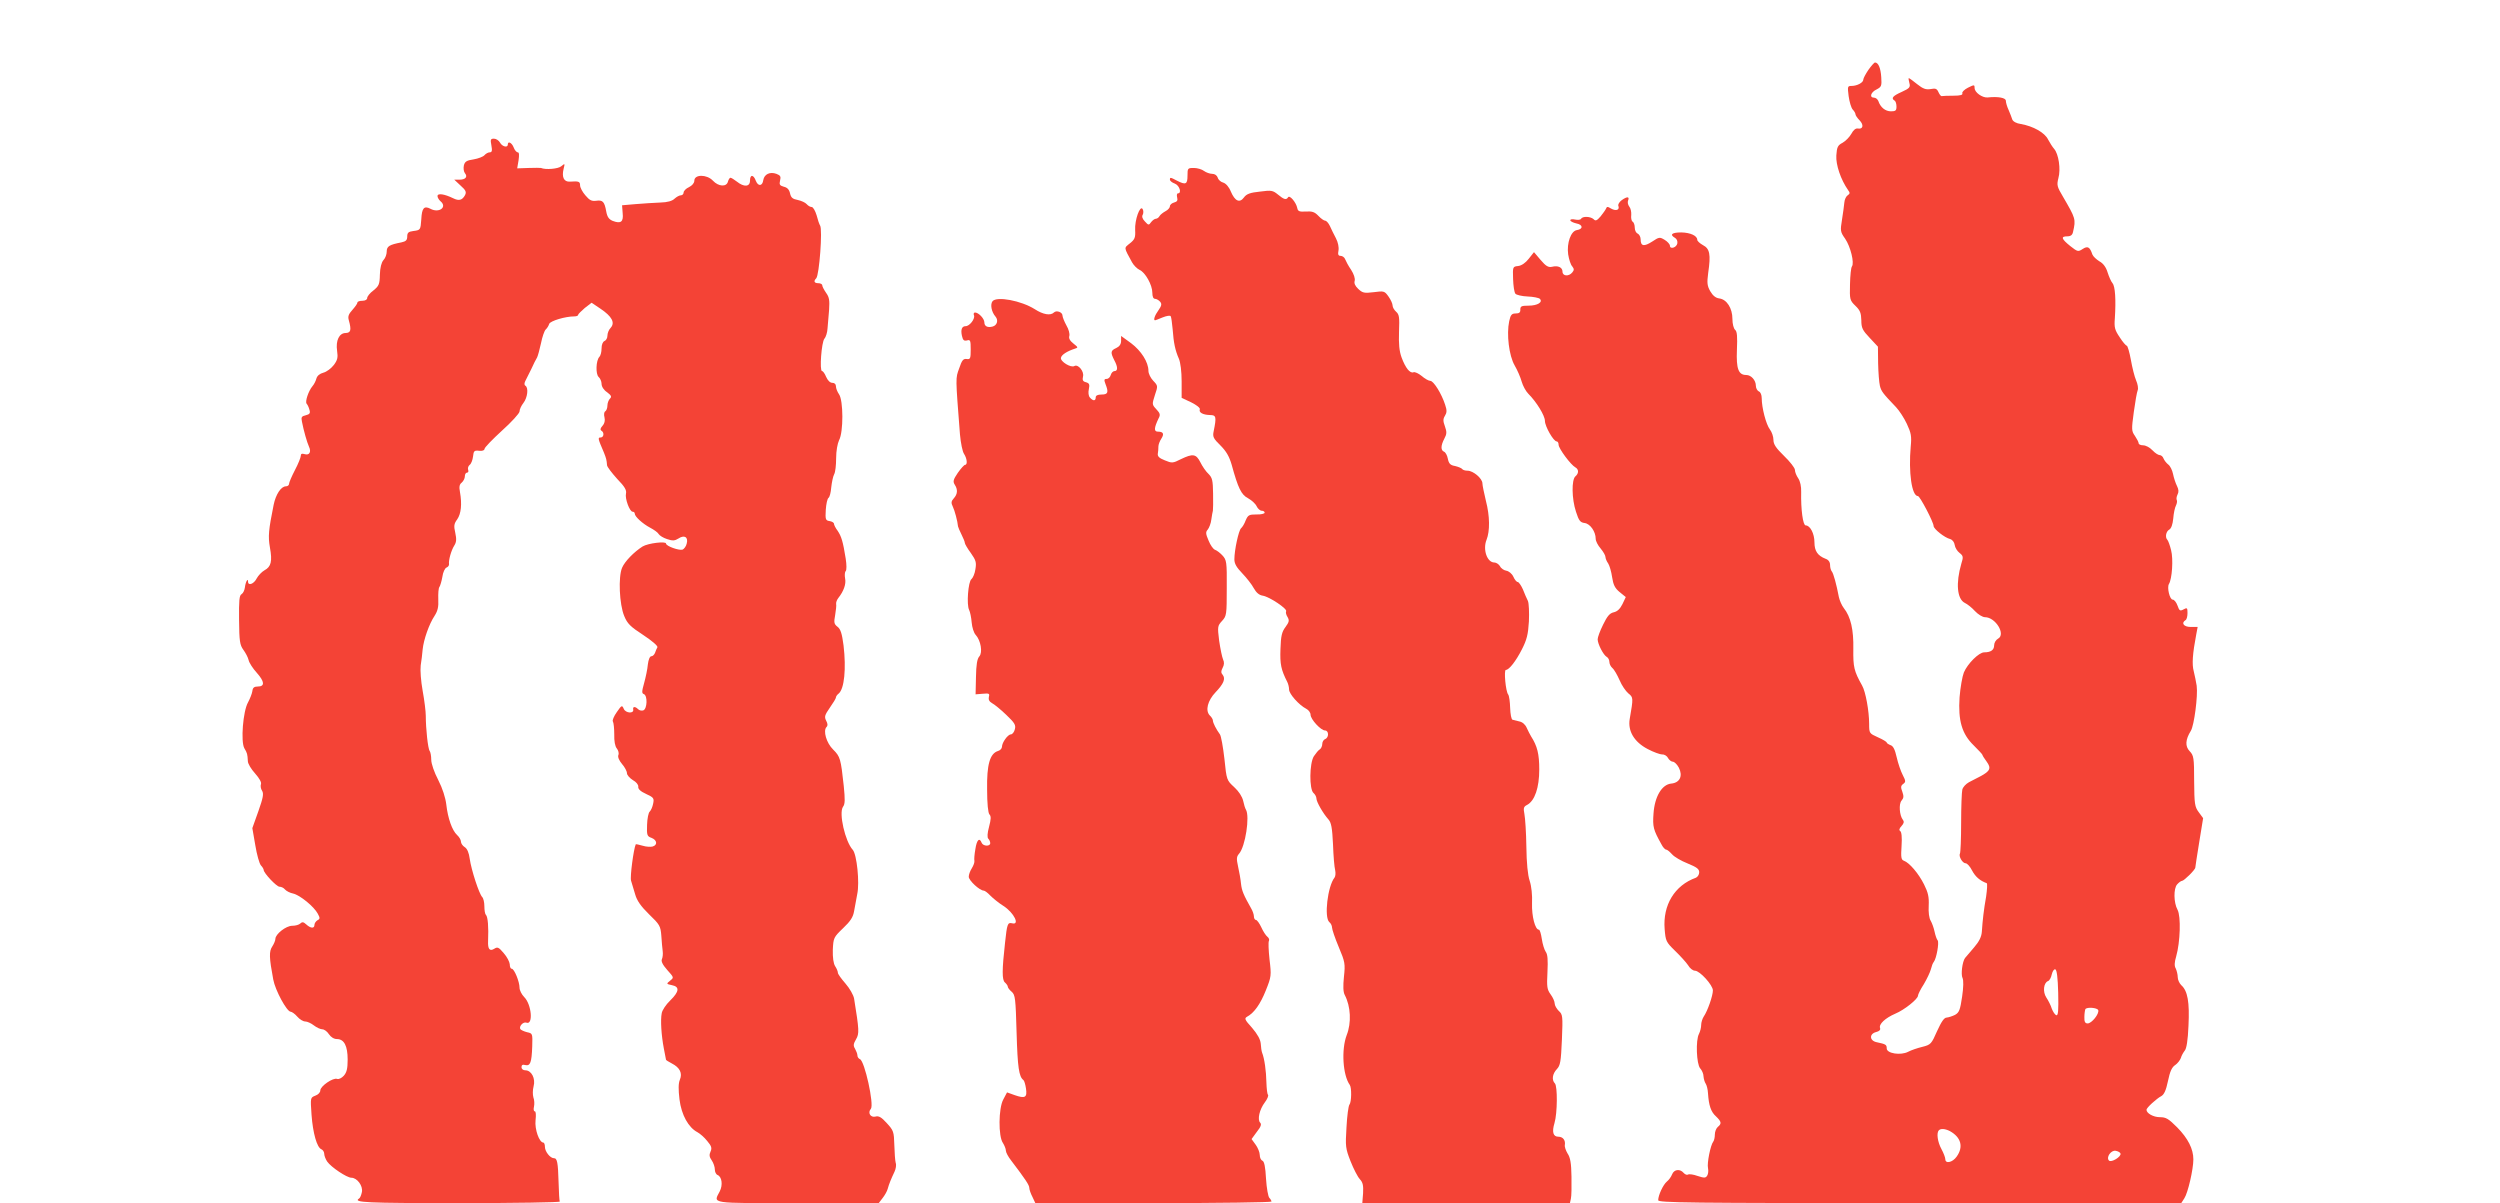 <?xml version="1.0" standalone="no"?>
<!DOCTYPE svg PUBLIC "-//W3C//DTD SVG 20010904//EN"
 "http://www.w3.org/TR/2001/REC-SVG-20010904/DTD/svg10.dtd">
<svg version="1.0" xmlns="http://www.w3.org/2000/svg"
 width="1280pt" height="616pt" viewBox="0 0 1280 616"
 preserveAspectRatio="xMidYMid meet">
<g transform="translate(0,616) scale(0.1,-0.1)"
fill="#f44336" stroke="none">
<path d="M9566 5802 c-14 -21 -26 -43 -26 -50 0 -15 -32 -32 -60 -32 -21 0
-21 -3 -15 -52 4 -29 13 -60 21 -69 8 -8 14 -19 14 -24 0 -5 9 -19 21 -31 23
-24 18 -47 -9 -42 -11 2 -23 -8 -33 -27 -9 -16 -29 -37 -45 -46 -25 -13 -29
-22 -32 -65 -3 -48 23 -124 60 -177 11 -14 10 -19 -2 -27 -8 -5 -16 -22 -17
-37 -1 -15 -7 -55 -12 -88 -9 -56 -9 -62 16 -97 28 -41 48 -124 35 -142 -5 -6
-9 -47 -10 -92 -2 -77 -1 -82 28 -110 24 -23 29 -37 30 -74 0 -39 6 -51 43
-90 l42 -45 1 -85 c1 -47 5 -98 9 -115 7 -29 16 -40 83 -110 16 -17 41 -55 55
-85 22 -47 25 -64 20 -115 -12 -133 5 -255 37 -255 10 0 80 -134 80 -153 0
-15 56 -60 85 -67 12 -4 21 -16 23 -30 2 -14 13 -32 25 -41 19 -15 20 -21 9
-55 -29 -100 -22 -181 18 -201 13 -6 37 -25 52 -42 16 -17 39 -31 51 -31 54 0
108 -88 67 -110 -11 -6 -20 -21 -20 -34 0 -24 -17 -36 -51 -36 -27 0 -85 -58
-104 -103 -8 -20 -18 -77 -22 -127 -8 -120 12 -188 73 -247 24 -24 44 -45 44
-48 0 -3 10 -19 22 -35 24 -33 18 -48 -33 -75 -16 -8 -42 -22 -58 -30 -16 -9
-31 -25 -34 -38 -3 -12 -6 -89 -6 -170 0 -81 -3 -152 -6 -157 -8 -14 13 -50
29 -50 8 0 23 -17 33 -37 17 -32 40 -52 75 -65 4 -2 2 -32 -3 -68 -12 -68 -18
-120 -22 -181 -2 -26 -14 -50 -40 -80 -21 -24 -42 -49 -46 -54 -14 -19 -22
-84 -13 -102 6 -11 5 -49 -2 -96 -10 -68 -15 -81 -36 -93 -14 -7 -33 -13 -43
-14 -13 0 -27 -21 -49 -69 -29 -66 -32 -70 -76 -81 -25 -6 -57 -17 -72 -25
-38 -20 -110 -9 -110 17 0 19 -4 22 -52 32 -37 8 -38 43 -2 52 16 4 23 11 20
20 -8 20 27 52 78 74 46 19 116 75 116 92 0 6 13 33 30 59 16 27 32 61 36 76
4 16 10 33 15 38 14 18 28 99 20 110 -5 5 -12 26 -16 45 -4 19 -13 44 -20 56
-8 13 -12 43 -10 77 2 45 -3 67 -24 109 -28 56 -75 111 -103 121 -14 5 -16 17
-12 76 3 44 0 72 -7 76 -7 5 -5 13 7 26 12 13 14 22 7 31 -18 23 -22 82 -7 99
11 13 12 22 4 45 -9 23 -8 31 4 40 14 10 14 15 -2 46 -10 19 -24 60 -31 91 -9
40 -18 58 -32 62 -10 4 -19 10 -19 13 0 4 -20 16 -45 27 -44 20 -45 20 -45 69
0 65 -18 165 -36 196 -42 75 -46 95 -45 187 2 98 -13 165 -49 210 -10 13 -21
38 -25 56 -12 64 -28 122 -36 131 -5 6 -9 20 -9 33 0 15 -8 27 -23 32 -41 16
-57 40 -57 84 0 45 -22 87 -45 87 -14 0 -25 82 -23 171 1 28 -5 55 -15 70 -9
13 -17 32 -17 43 0 10 -25 42 -55 71 -42 41 -55 60 -55 83 0 16 -8 40 -18 53
-20 26 -42 112 -42 160 0 17 -6 32 -15 35 -8 4 -15 17 -15 29 0 28 -24 55 -49
55 -40 0 -52 31 -48 128 3 69 1 95 -9 103 -8 7 -14 31 -14 56 0 55 -29 100
-67 105 -18 2 -33 14 -46 36 -16 28 -18 42 -11 95 14 95 8 124 -27 142 -16 9
-29 21 -29 27 0 21 -35 37 -82 38 -48 0 -61 -11 -32 -28 9 -5 14 -17 12 -28
-4 -22 -38 -32 -38 -12 0 7 -12 21 -27 30 -25 15 -28 15 -64 -9 -42 -27 -59
-24 -59 12 0 12 -7 25 -15 29 -8 3 -15 16 -15 30 0 14 -5 28 -11 31 -6 4 -9
19 -7 35 1 15 -3 34 -10 42 -7 9 -10 23 -6 32 8 20 -5 21 -33 1 -12 -9 -20
-22 -17 -29 8 -21 -12 -28 -37 -14 -18 11 -22 11 -26 0 -3 -7 -16 -25 -28 -40
-19 -22 -26 -25 -36 -14 -16 14 -55 16 -64 2 -3 -6 -17 -7 -31 -4 -13 3 -24 2
-24 -4 0 -5 14 -12 31 -16 34 -6 36 -29 3 -34 -31 -4 -53 -67 -45 -124 4 -26
13 -54 21 -62 10 -13 10 -19 0 -31 -18 -22 -50 -19 -50 4 0 22 -23 33 -54 25
-18 -4 -31 3 -58 35 l-34 40 -27 -34 c-16 -21 -37 -35 -54 -37 -28 -3 -28 -4
-26 -66 1 -35 6 -69 12 -76 5 -6 34 -13 62 -14 29 -1 58 -7 63 -12 17 -17 -12
-35 -58 -35 -36 0 -42 -3 -42 -20 1 -15 -6 -20 -24 -20 -20 0 -26 -7 -33 -40
-14 -66 -1 -176 28 -226 14 -24 30 -61 36 -83 6 -21 21 -49 34 -62 42 -42 85
-112 85 -139 0 -28 44 -105 60 -105 6 0 10 -8 10 -17 0 -19 62 -103 86 -116
18 -10 18 -31 0 -46 -20 -17 -19 -115 3 -181 15 -47 22 -55 45 -58 28 -4 56
-44 56 -81 0 -11 11 -33 25 -49 14 -17 25 -36 25 -44 0 -7 6 -22 14 -33 7 -11
16 -42 20 -70 6 -39 14 -56 38 -76 l32 -26 -17 -36 c-12 -24 -26 -38 -45 -42
-21 -5 -33 -20 -54 -63 -16 -32 -28 -65 -28 -75 0 -24 29 -80 46 -90 8 -4 14
-16 14 -26 0 -10 7 -24 15 -31 9 -7 25 -35 37 -62 11 -27 32 -57 45 -68 26
-21 26 -22 7 -132 -10 -61 23 -117 92 -153 30 -16 64 -28 75 -28 10 1 24 -7
29 -18 6 -10 17 -19 25 -19 8 0 22 -14 31 -31 21 -42 5 -77 -40 -81 -47 -5
-84 -66 -90 -153 -5 -69 -1 -83 40 -157 8 -16 19 -28 25 -28 5 0 18 -11 30
-24 11 -13 47 -34 80 -47 46 -19 59 -28 59 -45 0 -12 -8 -24 -17 -28 -109 -39
-170 -140 -160 -263 5 -61 7 -66 53 -111 27 -26 57 -59 67 -74 9 -16 25 -28
35 -28 25 0 92 -74 92 -101 0 -27 -27 -105 -47 -134 -7 -11 -13 -30 -13 -43 0
-13 -5 -33 -11 -45 -18 -32 -13 -156 6 -177 9 -10 17 -28 17 -41 1 -13 6 -30
11 -37 5 -7 11 -29 12 -50 4 -62 15 -95 41 -118 28 -27 30 -37 9 -54 -8 -7
-15 -24 -15 -39 0 -15 -4 -31 -8 -36 -14 -17 -33 -111 -27 -136 3 -13 1 -30
-4 -38 -8 -13 -15 -13 -49 -2 -22 8 -44 11 -50 7 -5 -3 -15 1 -22 9 -19 22
-49 18 -59 -8 -5 -13 -17 -29 -27 -37 -19 -16 -44 -70 -44 -95 0 -13 143 -15
1339 -15 l1339 0 16 25 c18 27 46 148 46 199 0 53 -27 107 -83 164 -44 44 -57
52 -88 52 -34 0 -69 20 -69 38 0 10 51 57 76 70 14 8 24 29 34 77 10 49 20 71
37 82 12 8 25 25 29 36 3 12 13 29 20 38 9 10 16 53 19 127 6 121 -4 179 -37
208 -10 10 -18 28 -18 41 0 13 -5 33 -10 44 -8 13 -7 32 2 62 21 74 25 205 7
239 -20 36 -21 109 -2 130 9 10 20 18 25 18 10 0 68 57 68 68 0 4 9 62 20 130
l20 123 -22 30 c-21 28 -23 42 -24 160 0 119 -2 131 -23 153 -24 25 -22 59 6
104 17 27 37 180 30 231 -3 20 -10 53 -15 74 -10 36 -6 90 13 190 l7 37 -36 0
c-35 0 -50 20 -26 35 6 3 10 20 10 36 0 27 -2 29 -20 19 -18 -10 -22 -7 -31
19 -6 17 -17 31 -25 31 -15 0 -30 62 -19 80 16 26 23 127 11 173 -6 25 -15 49
-19 53 -13 13 -7 43 9 52 11 6 18 27 21 57 2 26 8 56 14 67 5 10 7 23 4 28 -3
5 -1 18 4 28 7 13 6 26 -3 44 -7 14 -16 41 -20 61 -4 20 -15 42 -25 49 -9 7
-20 21 -24 31 -3 9 -12 17 -20 17 -7 0 -24 11 -37 25 -13 14 -34 25 -47 25
-13 0 -23 5 -23 10 0 6 -9 23 -19 38 -18 25 -18 33 -6 122 7 52 16 103 20 112
4 9 0 32 -8 50 -8 18 -20 66 -27 106 -7 39 -17 72 -21 72 -4 0 -21 19 -36 43
-25 37 -29 50 -25 97 6 94 2 164 -12 180 -7 8 -18 33 -25 55 -8 27 -23 47 -42
57 -16 10 -32 25 -36 35 -13 39 -24 45 -50 28 -23 -15 -26 -14 -63 15 -46 37
-50 50 -15 50 17 0 26 7 29 23 15 65 13 69 -51 179 -31 52 -33 60 -24 96 13
46 1 124 -22 150 -8 9 -22 31 -31 48 -17 35 -76 68 -139 79 -23 3 -40 13 -44
23 -3 9 -11 31 -19 49 -8 17 -14 38 -14 47 0 15 -38 23 -94 17 -27 -2 -66 26
-66 48 0 18 -2 18 -34 2 -18 -9 -31 -22 -29 -28 4 -9 -9 -13 -46 -13 -28 0
-54 -1 -58 -2 -5 -2 -12 7 -18 20 -8 18 -15 21 -40 16 -24 -4 -39 1 -69 25
-21 17 -40 31 -43 31 -2 0 -1 -11 3 -25 6 -22 1 -27 -40 -46 -45 -20 -55 -32
-36 -44 6 -3 10 -17 10 -31 0 -20 -5 -24 -28 -24 -29 0 -54 20 -65 53 -4 9
-13 17 -22 17 -25 0 -17 28 13 42 25 13 27 18 24 63 -3 47 -15 75 -32 75 -4 0
-19 -17 -34 -38z m972 -4726 c2 -92 0 -117 -10 -114 -7 3 -17 18 -23 34 -5 17
-18 42 -28 57 -19 29 -14 75 9 84 7 2 16 18 19 34 4 17 12 28 18 26 8 -2 13
-43 15 -121z m205 -88 c6 -19 -34 -68 -54 -68 -13 0 -18 8 -17 33 0 17 3 35 5
40 7 12 61 8 66 -5z m-760 -619 c58 -32 71 -81 35 -131 -21 -30 -58 -38 -58
-13 0 8 -9 32 -20 52 -20 37 -26 83 -13 96 10 10 32 8 56 -4z m874 -115 c5
-16 -47 -48 -59 -36 -16 16 10 54 34 50 12 -2 23 -8 25 -14z"/>
<path d="M2516 5415 c5 -27 3 -35 -9 -35 -8 0 -20 -7 -27 -15 -6 -7 -31 -17
-55 -21 -35 -5 -45 -11 -50 -31 -3 -14 -1 -31 5 -39 16 -19 4 -34 -28 -34
l-26 0 32 -30 c27 -24 31 -33 23 -49 -14 -26 -31 -31 -61 -16 -45 22 -80 27
-80 11 0 -7 7 -19 15 -26 37 -30 -7 -63 -51 -39 -33 17 -44 4 -47 -54 -4 -55
-4 -55 -42 -60 -24 -3 -30 -9 -30 -28 0 -19 -7 -25 -30 -30 -62 -12 -75 -20
-75 -47 0 -14 -7 -34 -17 -44 -10 -12 -17 -38 -18 -74 -1 -50 -5 -58 -33 -81
-18 -13 -32 -31 -32 -39 0 -8 -10 -14 -25 -14 -14 0 -25 -4 -25 -9 0 -6 -12
-22 -26 -38 -19 -21 -24 -33 -18 -53 14 -50 10 -64 -16 -65 -33 0 -52 -38 -44
-92 5 -33 2 -47 -17 -72 -13 -17 -37 -35 -53 -39 -19 -5 -32 -16 -36 -30 -3
-12 -12 -30 -20 -39 -21 -25 -39 -80 -30 -90 4 -4 11 -18 14 -30 6 -18 2 -24
-18 -29 -22 -5 -25 -10 -20 -33 9 -47 26 -106 36 -128 13 -27 2 -46 -23 -38
-13 4 -19 2 -19 -9 0 -8 -13 -41 -30 -73 -16 -31 -30 -63 -30 -70 0 -7 -7 -13
-16 -13 -25 0 -52 -41 -63 -95 -26 -129 -29 -161 -19 -218 13 -71 6 -99 -28
-117 -14 -8 -32 -27 -40 -42 -14 -28 -44 -39 -44 -16 0 22 -13 -2 -16 -29 -2
-15 -9 -30 -17 -35 -12 -6 -14 -33 -13 -132 1 -109 4 -128 22 -153 11 -15 24
-39 27 -53 3 -14 22 -43 42 -65 40 -45 42 -70 5 -70 -19 0 -26 -6 -28 -24 -2
-13 -12 -38 -22 -57 -26 -45 -38 -201 -19 -235 15 -25 16 -30 18 -66 0 -13 17
-41 37 -63 22 -25 34 -46 30 -55 -3 -9 -1 -24 6 -34 9 -15 5 -36 -19 -104
l-31 -87 15 -87 c8 -49 21 -95 29 -104 8 -8 14 -19 14 -23 0 -16 66 -86 81
-86 9 0 22 -6 28 -14 7 -8 26 -18 42 -21 35 -8 107 -67 126 -103 12 -22 12
-27 -2 -34 -8 -5 -15 -16 -15 -23 0 -20 -19 -19 -42 2 -14 13 -21 14 -30 5 -7
-7 -25 -12 -42 -12 -32 0 -86 -43 -86 -67 0 -8 -7 -25 -16 -39 -17 -25 -16
-57 5 -169 10 -55 69 -164 89 -165 6 0 22 -11 34 -25 12 -14 30 -25 41 -25 10
0 30 -9 44 -20 14 -11 34 -20 43 -20 10 0 25 -11 34 -25 10 -15 26 -25 41 -25
37 0 55 -35 55 -105 0 -47 -5 -66 -20 -83 -11 -12 -26 -19 -34 -16 -20 8 -86
-37 -86 -59 0 -10 -11 -22 -26 -27 -25 -10 -25 -10 -19 -97 7 -96 28 -168 50
-177 8 -3 15 -14 15 -23 0 -10 7 -28 15 -40 20 -29 101 -83 124 -83 29 0 60
-41 54 -73 -3 -15 -9 -30 -14 -33 -34 -21 33 -24 512 -24 286 0 518 4 515 8
-2 4 -5 48 -6 97 -3 104 -7 125 -24 125 -19 0 -46 34 -46 58 0 12 -4 22 -8 22
-21 0 -45 68 -40 114 3 27 2 46 -4 46 -6 0 -7 11 -4 24 3 13 2 35 -3 47 -4 14
-4 38 1 57 11 40 -11 82 -42 82 -12 0 -20 7 -20 16 0 11 6 15 19 11 26 -6 33
12 36 95 2 66 2 67 -26 73 -16 4 -31 11 -35 16 -8 14 15 39 31 33 36 -14 27
93 -11 131 -13 13 -24 35 -24 48 0 31 -27 97 -40 97 -6 0 -10 10 -10 23 -1 12
-14 38 -31 57 -26 31 -32 33 -49 22 -23 -14 -33 -1 -31 40 3 73 -1 123 -11
134 -5 4 -8 24 -8 44 0 20 -5 41 -11 47 -16 16 -56 139 -64 196 -4 31 -13 52
-26 60 -10 6 -19 19 -19 28 0 9 -9 24 -20 34 -25 23 -47 85 -55 156 -4 34 -19
82 -41 125 -21 40 -36 84 -36 104 0 19 -4 40 -8 45 -9 11 -20 115 -20 180 0
22 -7 79 -16 128 -9 50 -13 105 -10 130 4 23 8 60 10 82 5 50 33 130 61 172
16 25 21 45 19 85 -1 29 1 58 6 63 4 6 11 29 15 52 3 23 13 44 21 47 8 3 14
11 13 18 -3 19 11 70 27 95 11 17 12 33 5 65 -8 35 -7 46 10 69 20 29 25 78
14 140 -5 26 -3 39 9 48 9 8 16 22 16 32 0 11 5 19 11 19 6 0 9 6 6 14 -3 8 0
20 8 26 8 6 15 26 17 43 3 28 6 32 31 29 16 -2 27 2 28 10 0 7 41 49 89 93 49
44 89 88 90 98 0 11 9 30 20 44 21 27 27 78 10 88 -6 4 -6 12 -1 23 5 9 19 37
31 62 11 25 25 52 30 60 4 8 13 41 20 73 6 31 17 63 24 70 7 6 15 19 18 29 6
15 82 38 128 38 11 0 20 3 20 8 0 4 16 19 34 35 l35 27 46 -31 c58 -39 75 -71
52 -97 -10 -10 -17 -28 -17 -41 0 -12 -7 -24 -15 -27 -9 -4 -15 -19 -15 -38 0
-18 -5 -37 -11 -43 -18 -18 -20 -89 -4 -103 8 -7 15 -23 15 -35 0 -14 11 -32
28 -43 22 -17 25 -23 15 -33 -7 -7 -13 -23 -13 -35 0 -13 -5 -26 -11 -30 -6
-3 -8 -17 -4 -31 4 -17 0 -32 -10 -43 -11 -12 -13 -20 -6 -25 16 -9 13 -35 -4
-35 -15 0 -14 -5 17 -77 12 -30 14 -38 16 -65 1 -9 25 -40 52 -70 39 -40 49
-58 45 -75 -6 -26 19 -93 34 -93 6 0 11 -4 11 -10 0 -15 41 -52 79 -72 19 -10
39 -24 43 -32 5 -8 24 -20 43 -26 29 -10 40 -9 59 3 30 20 51 7 42 -26 -3 -14
-13 -27 -21 -31 -18 -6 -85 18 -85 31 0 13 -92 2 -120 -15 -44 -28 -91 -76
-105 -109 -20 -47 -14 -187 11 -247 16 -39 31 -54 97 -97 44 -29 76 -56 73
-63 -4 -6 -9 -19 -12 -28 -4 -10 -12 -18 -19 -18 -8 0 -15 -17 -18 -42 -2 -24
-11 -66 -19 -95 -12 -43 -13 -53 -1 -57 19 -8 17 -75 -3 -83 -8 -3 -20 -1 -27
6 -15 15 -28 14 -25 -1 5 -23 -38 -20 -48 2 -9 21 -11 20 -36 -16 -15 -21 -24
-43 -20 -48 4 -6 7 -36 7 -66 -1 -35 4 -61 13 -72 8 -10 12 -25 8 -34 -4 -10
4 -28 19 -46 14 -16 25 -37 25 -47 0 -9 14 -25 30 -35 18 -10 29 -24 28 -34
-2 -11 11 -24 40 -37 39 -18 42 -22 36 -50 -3 -16 -11 -34 -17 -40 -7 -5 -13
-36 -14 -68 -2 -53 0 -59 23 -67 28 -11 32 -36 6 -44 -9 -3 -33 -2 -52 4 -18
5 -34 9 -35 7 -11 -24 -30 -167 -24 -186 4 -14 14 -46 21 -70 9 -32 29 -61 71
-102 55 -53 59 -60 63 -110 2 -30 5 -65 7 -79 2 -14 0 -32 -4 -41 -5 -10 3
-28 27 -55 35 -39 35 -39 15 -55 -20 -16 -20 -17 9 -23 41 -8 38 -33 -9 -79
-21 -20 -41 -50 -43 -65 -7 -35 -2 -113 11 -181 6 -29 11 -55 11 -57 0 -2 13
-10 30 -19 41 -21 55 -50 41 -83 -8 -19 -8 -50 -2 -101 10 -80 46 -144 92
-168 13 -7 36 -27 50 -45 22 -26 25 -36 17 -54 -8 -17 -6 -28 6 -45 9 -13 16
-34 16 -47 0 -12 6 -25 14 -28 22 -9 28 -51 11 -84 -33 -64 -57 -60 399 -60
l415 0 20 26 c11 14 23 35 26 47 7 26 18 52 35 88 7 15 10 35 6 45 -3 11 -6
52 -7 91 -2 69 -4 75 -39 113 -27 30 -41 38 -58 33 -25 -6 -41 20 -23 40 17
22 -32 245 -56 254 -7 3 -13 11 -13 19 0 8 -6 23 -12 34 -10 16 -9 25 5 49 17
29 16 47 -10 208 -3 18 -23 53 -44 77 -21 24 -39 49 -39 55 0 7 -6 22 -14 34
-9 14 -13 45 -12 84 3 61 4 64 53 111 38 36 51 57 56 87 4 22 11 61 16 87 13
58 -2 204 -23 227 -39 43 -72 188 -50 220 11 14 11 37 4 107 -15 139 -18 150
-54 186 -35 34 -53 97 -34 116 7 7 6 17 -2 32 -10 20 -8 28 19 67 17 24 31 47
31 52 0 5 6 14 14 20 29 24 39 127 25 246 -8 61 -15 84 -31 96 -18 14 -19 22
-12 60 4 24 7 50 5 57 -1 8 4 21 11 30 27 34 41 71 35 100 -3 16 -2 33 3 38 5
5 5 32 0 64 -14 88 -22 113 -41 142 -11 14 -19 31 -19 36 0 6 -10 12 -22 14
-21 3 -23 8 -20 58 2 30 8 57 14 61 6 4 12 28 14 54 3 26 9 56 15 67 6 10 10
47 10 82 0 37 7 75 15 92 23 42 22 204 0 235 -9 13 -16 31 -16 41 0 11 -7 18
-19 18 -11 0 -23 12 -31 30 -7 17 -16 30 -21 30 -14 0 -3 148 12 166 8 9 15
33 16 53 2 20 5 62 8 95 3 48 1 64 -15 86 -11 16 -20 33 -20 39 0 6 -9 11 -20
11 -21 0 -26 10 -11 25 16 17 33 251 20 270 -4 6 -12 29 -18 53 -7 23 -18 42
-25 42 -8 0 -19 7 -26 15 -7 8 -27 17 -45 21 -27 5 -35 12 -40 34 -4 19 -14
30 -32 34 -21 6 -24 11 -19 32 5 20 2 26 -19 34 -33 12 -62 -2 -67 -32 -4 -31
-26 -34 -38 -4 -12 33 -30 34 -30 1 0 -32 -31 -34 -67 -5 -14 11 -29 20 -33
20 -4 0 -10 -9 -13 -20 -7 -28 -48 -26 -77 5 -31 33 -95 33 -95 0 0 -12 -11
-25 -27 -33 -16 -7 -28 -20 -28 -28 0 -7 -6 -14 -14 -14 -8 0 -22 -8 -32 -17
-12 -12 -36 -19 -73 -20 -31 -1 -88 -5 -126 -8 l-70 -6 3 -40 c5 -45 -9 -56
-51 -40 -19 8 -28 20 -33 48 -9 51 -18 60 -52 55 -23 -3 -34 3 -55 28 -15 17
-27 40 -27 51 0 20 -7 22 -52 19 -31 -2 -43 23 -32 67 7 27 6 27 -12 12 -16
-14 -81 -19 -104 -9 -3 1 -31 1 -64 0 l-58 -2 7 41 c4 28 3 41 -4 41 -6 0 -16
11 -21 25 -9 24 -30 35 -30 15 0 -18 -29 -11 -40 10 -6 11 -20 20 -31 20 -17
0 -19 -4 -13 -35z"/>
<path d="M6080 5260 c0 -44 -9 -48 -54 -25 -34 18 -36 18 -36 5 0 -6 11 -15
25 -20 24 -9 37 -50 16 -50 -5 0 -7 -9 -4 -21 4 -15 0 -22 -16 -26 -11 -3 -21
-11 -21 -19 0 -7 -10 -19 -22 -25 -13 -7 -27 -18 -31 -25 -4 -8 -13 -14 -19
-14 -6 0 -17 -8 -24 -17 -12 -17 -14 -17 -32 3 -13 13 -17 26 -11 35 4 8 4 21
-1 29 -13 21 -41 -57 -38 -108 2 -39 -2 -48 -27 -68 -31 -25 -32 -18 11 -97 9
-16 26 -33 39 -39 29 -13 65 -77 65 -117 0 -20 5 -31 14 -31 7 0 19 -7 26 -15
9 -11 8 -20 -9 -44 -19 -26 -27 -51 -17 -51 2 0 20 7 39 15 20 8 38 11 41 6 3
-4 7 -35 10 -67 5 -70 13 -108 32 -151 8 -19 14 -65 14 -116 l0 -84 49 -23
c28 -14 47 -29 44 -36 -6 -16 16 -28 52 -29 32 0 34 -9 19 -83 -6 -28 -2 -37
35 -73 30 -30 45 -57 57 -98 33 -120 49 -154 84 -172 18 -10 38 -28 44 -41 6
-13 18 -23 26 -23 8 0 15 -4 15 -10 0 -5 -19 -10 -42 -9 -38 0 -43 -3 -55 -30
-6 -17 -17 -35 -24 -41 -12 -11 -34 -111 -34 -159 0 -22 11 -41 40 -71 22 -23
49 -57 59 -76 13 -23 27 -36 47 -39 35 -6 127 -68 119 -80 -3 -5 0 -18 7 -29
10 -17 9 -25 -10 -51 -19 -25 -24 -46 -26 -113 -3 -78 3 -106 35 -169 5 -10 9
-27 9 -38 0 -23 51 -80 88 -99 12 -6 22 -20 22 -30 0 -24 53 -81 74 -81 20 0
21 -36 1 -44 -8 -3 -15 -14 -15 -25 0 -11 -6 -24 -13 -28 -7 -4 -20 -20 -30
-35 -23 -36 -24 -169 -2 -188 8 -7 15 -19 15 -28 0 -17 34 -77 62 -108 14 -16
19 -42 23 -127 2 -59 7 -118 11 -132 3 -14 2 -31 -3 -38 -36 -45 -54 -205 -27
-228 8 -6 14 -19 14 -28 0 -9 15 -54 34 -99 33 -78 34 -87 27 -153 -5 -48 -4
-78 4 -93 31 -59 35 -143 10 -206 -28 -74 -20 -205 16 -255 10 -14 9 -88 -2
-101 -5 -6 -12 -58 -15 -116 -6 -98 -5 -108 21 -174 15 -38 36 -79 47 -91 16
-17 19 -32 17 -72 l-4 -51 531 0 532 0 5 23 c3 12 4 63 3 113 -1 68 -6 98 -20
118 -9 15 -16 35 -14 44 4 24 -10 42 -33 42 -27 0 -34 24 -20 70 15 50 16 189
2 203 -17 17 -13 49 10 73 18 19 21 38 26 151 5 121 4 129 -16 147 -11 11 -21
28 -21 38 0 10 -9 31 -21 47 -18 25 -20 38 -16 114 3 63 1 91 -9 104 -7 10
-16 39 -20 66 -4 26 -10 47 -15 47 -19 0 -37 68 -35 135 2 42 -3 88 -12 115
-10 29 -16 92 -17 175 -1 72 -6 146 -10 167 -6 31 -4 38 14 47 39 21 62 88 62
181 0 80 -10 120 -42 170 -5 8 -15 28 -22 43 -7 17 -22 30 -37 33 -14 3 -30 7
-36 9 -6 2 -11 29 -12 60 -1 32 -5 62 -10 69 -13 15 -23 126 -12 126 16 0 51
44 82 105 25 49 32 76 36 143 2 46 0 93 -5 105 -6 12 -18 39 -26 60 -9 20 -21
37 -26 37 -6 0 -16 12 -23 28 -7 15 -23 28 -36 30 -12 2 -27 12 -32 23 -6 10
-19 19 -29 19 -37 0 -60 66 -40 116 18 45 17 122 -3 199 -9 39 -18 79 -18 90
0 25 -47 65 -76 65 -13 0 -25 4 -28 9 -3 4 -19 11 -36 15 -24 4 -32 12 -37 37
-3 17 -12 33 -19 36 -18 7 -18 31 1 67 13 24 13 35 3 63 -10 27 -10 38 0 54
10 16 11 28 1 57 -18 56 -59 122 -76 122 -8 0 -28 11 -44 25 -16 13 -35 22
-42 19 -18 -7 -41 22 -61 76 -12 33 -15 69 -13 132 3 74 1 88 -15 102 -10 9
-18 23 -18 32 0 9 -9 29 -21 46 -20 28 -23 29 -76 22 -48 -6 -57 -4 -79 17
-16 15 -22 29 -18 41 3 12 -4 34 -18 56 -14 20 -27 45 -31 55 -3 9 -14 17 -23
17 -12 0 -15 7 -11 27 3 16 -2 42 -13 63 -10 19 -24 47 -31 63 -7 15 -18 27
-24 27 -6 0 -22 11 -35 25 -19 20 -32 24 -64 22 -33 -2 -41 1 -44 18 -6 29
-39 68 -47 55 -9 -15 -21 -12 -52 14 -26 21 -33 23 -92 15 -50 -5 -69 -12 -82
-30 -22 -30 -46 -19 -67 30 -10 25 -26 42 -39 46 -12 3 -25 14 -28 25 -4 12
-15 20 -29 20 -12 0 -31 7 -42 15 -10 8 -34 15 -51 15 -32 0 -33 -1 -33 -40z"/>
<path d="M5082 4618 c-13 -16 -6 -55 15 -79 16 -19 8 -45 -15 -51 -26 -7 -42
2 -42 21 0 20 -30 51 -48 51 -6 0 -9 -7 -5 -15 6 -18 -23 -55 -43 -55 -19 0
-26 -17 -19 -49 5 -22 10 -28 26 -24 17 5 19 0 19 -46 0 -47 -2 -52 -21 -49
-17 2 -24 -6 -38 -48 -19 -52 -19 -41 4 -338 4 -44 13 -89 21 -100 15 -23 19
-56 5 -56 -4 0 -21 -18 -37 -41 -23 -34 -26 -44 -16 -60 17 -26 15 -49 -5 -71
-13 -14 -14 -23 -5 -41 10 -20 25 -77 27 -102 1 -5 9 -24 18 -42 9 -18 17 -37
17 -43 0 -5 14 -29 31 -52 26 -37 29 -48 23 -83 -3 -22 -13 -44 -20 -50 -17
-12 -26 -132 -12 -158 5 -10 11 -39 13 -64 2 -25 11 -53 20 -63 27 -29 37 -91
19 -111 -11 -12 -16 -43 -17 -105 l-2 -89 37 3 c32 3 36 1 31 -16 -3 -14 2
-24 16 -32 12 -6 45 -33 73 -60 43 -41 50 -52 44 -74 -3 -14 -13 -26 -20 -26
-16 0 -46 -42 -46 -64 0 -8 -9 -18 -20 -21 -42 -13 -58 -70 -56 -197 0 -72 5
-121 12 -128 9 -9 8 -25 -2 -63 -9 -33 -10 -55 -4 -61 6 -6 10 -16 10 -23 0
-18 -37 -16 -44 2 -11 29 -25 15 -32 -32 -5 -27 -7 -54 -5 -61 1 -8 -5 -24
-13 -37 -9 -14 -16 -33 -16 -44 0 -19 56 -71 77 -71 5 0 20 -11 33 -25 14 -14
43 -38 67 -53 55 -35 87 -101 44 -89 -22 5 -25 -5 -35 -98 -16 -142 -16 -192
-1 -205 8 -7 15 -17 15 -22 0 -5 9 -17 20 -26 18 -16 20 -33 25 -211 5 -176
12 -224 35 -241 4 -3 10 -22 13 -43 7 -46 -4 -53 -58 -34 l-39 14 -19 -36
c-25 -45 -26 -190 -2 -223 8 -13 15 -30 15 -39 0 -9 12 -32 28 -52 73 -96 92
-125 92 -139 0 -8 7 -29 16 -46 l15 -32 605 0 c332 0 604 4 604 8 0 4 -5 13
-11 19 -6 6 -14 50 -17 98 -3 60 -9 88 -18 92 -8 3 -14 16 -14 29 0 14 -10 38
-21 53 l-21 29 27 37 c21 26 25 39 17 47 -15 15 -4 67 24 104 13 17 20 35 16
39 -4 4 -7 32 -8 63 -1 57 -10 123 -22 152 -3 8 -6 29 -7 47 -2 21 -16 47 -44
80 -39 43 -41 49 -25 58 36 20 67 64 95 134 28 70 29 76 19 158 -5 47 -7 90
-3 96 3 5 0 15 -8 21 -8 6 -22 28 -31 48 -10 21 -22 38 -28 38 -5 0 -10 8 -10
18 0 9 -6 27 -13 39 -40 71 -49 92 -53 128 -2 22 -9 62 -15 88 -9 41 -8 51 5
66 32 36 56 191 35 226 -4 6 -10 26 -14 45 -5 21 -22 48 -46 70 -38 35 -39 36
-50 145 -7 61 -17 117 -23 125 -19 26 -36 59 -36 71 0 6 -7 18 -16 26 -24 25
-11 76 30 119 41 43 52 69 36 89 -9 10 -9 19 0 36 8 15 9 28 2 43 -5 11 -14
55 -20 96 -9 72 -8 76 15 101 23 25 24 32 24 168 1 135 -1 144 -22 167 -12 13
-29 26 -38 29 -9 3 -24 24 -33 47 -15 35 -16 44 -4 57 7 9 16 32 18 51 3 19 6
40 8 45 1 6 2 45 1 88 -1 67 -4 81 -23 100 -13 12 -32 39 -42 60 -22 43 -38
46 -100 16 -41 -21 -46 -21 -82 -6 -28 11 -38 20 -36 34 2 10 3 26 3 37 0 10
7 28 15 40 16 25 10 36 -18 36 -21 0 -19 20 4 68 10 18 8 26 -12 47 -22 24
-22 25 -7 72 16 47 16 48 -9 74 -13 14 -24 36 -24 50 0 45 -37 103 -89 142
l-51 37 0 -25 c0 -17 -8 -29 -25 -37 -29 -13 -30 -22 -10 -62 19 -35 19 -56 1
-56 -7 0 -16 -9 -19 -20 -3 -11 -12 -20 -21 -20 -13 0 -14 -5 -6 -26 17 -43
13 -54 -20 -54 -20 0 -30 -5 -30 -15 0 -19 -14 -19 -30 0 -7 8 -9 26 -5 43 5
24 2 30 -15 35 -16 4 -19 11 -15 29 7 26 -25 65 -44 54 -17 -11 -73 23 -69 42
3 16 32 34 72 47 17 5 16 7 -8 26 -18 14 -25 27 -21 39 3 10 -3 34 -15 54 -11
20 -20 43 -20 50 0 18 -31 29 -44 16 -17 -17 -55 -11 -98 17 -70 44 -194 67
-216 41z"/>
</g>
</svg>
